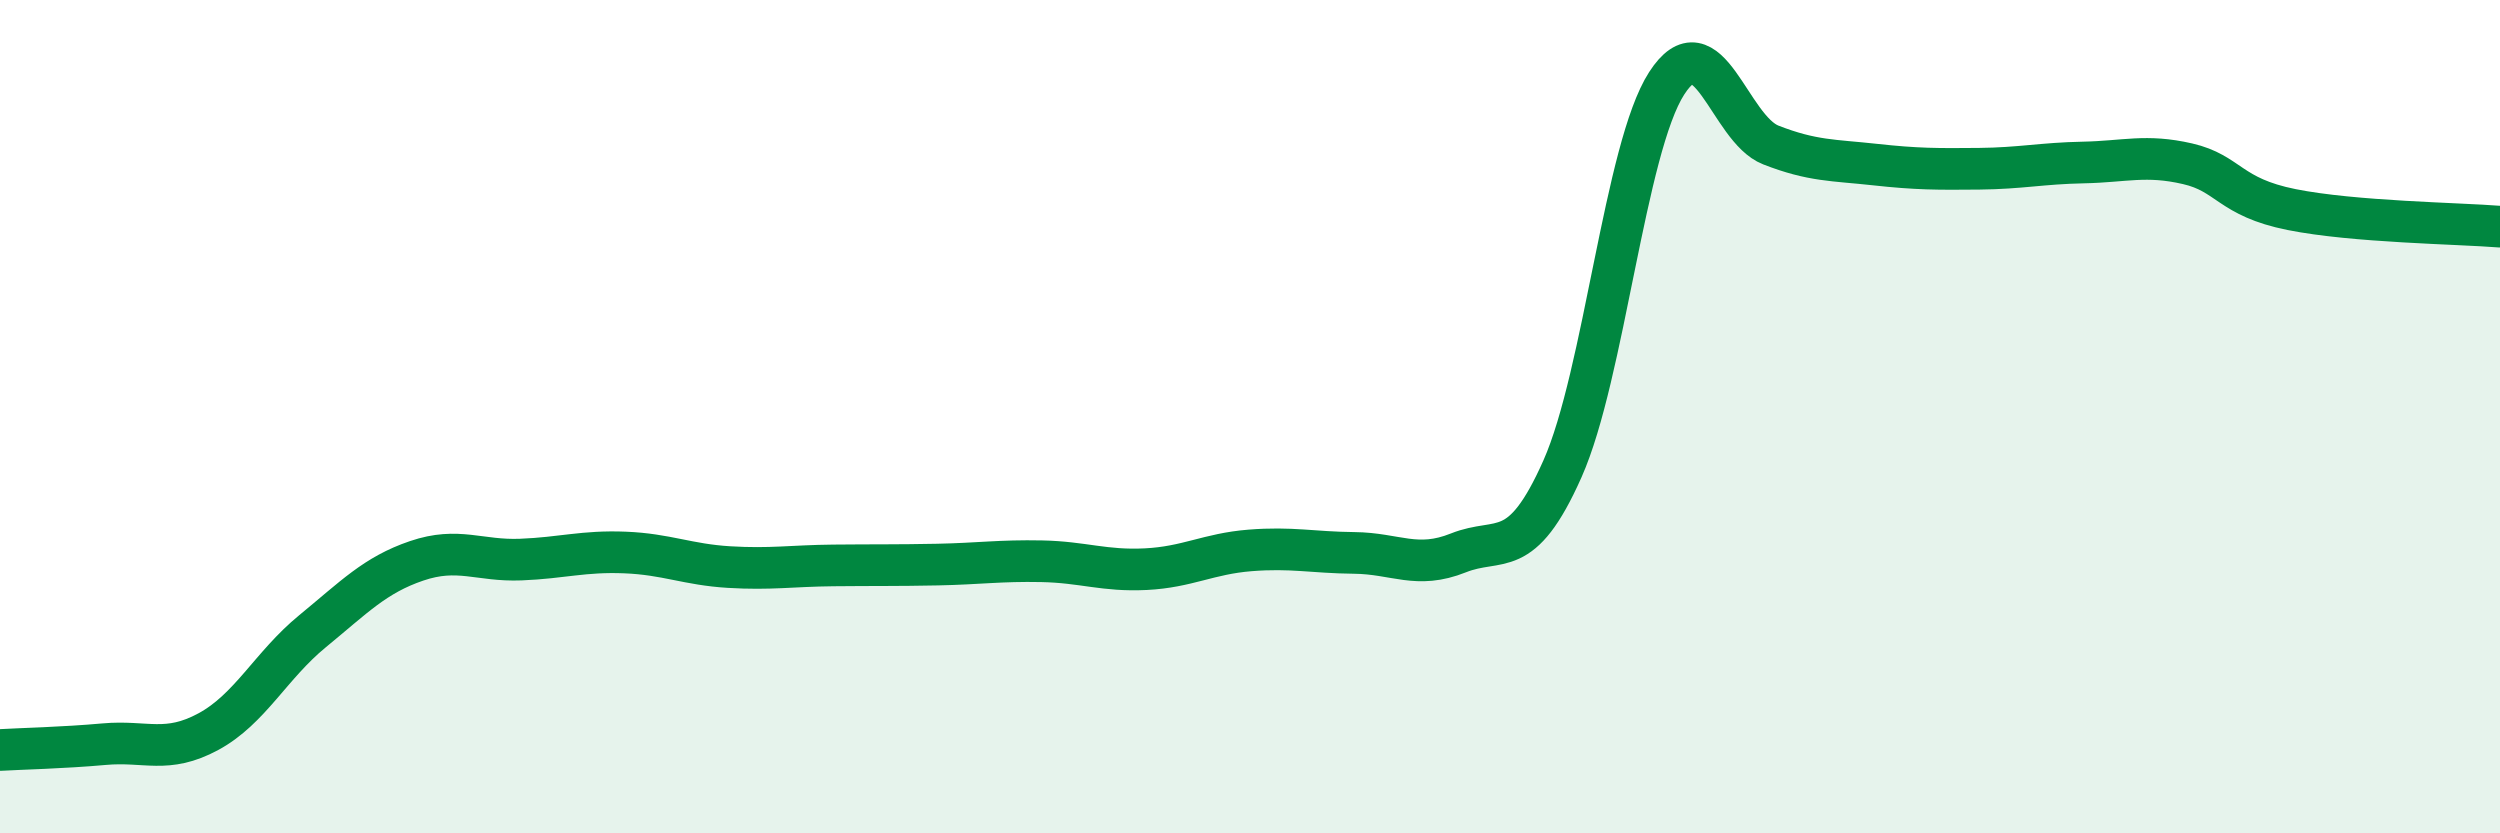 
    <svg width="60" height="20" viewBox="0 0 60 20" xmlns="http://www.w3.org/2000/svg">
      <path
        d="M 0,18 C 0.5,17.97 1.5,17.95 2.5,17.86 C 3.5,17.77 4,18.1 5,17.56 C 6,17.02 6.5,15.97 7.5,15.15 C 8.5,14.33 9,13.8 10,13.46 C 11,13.12 11.5,13.47 12.5,13.43 C 13.5,13.39 14,13.22 15,13.26 C 16,13.3 16.5,13.55 17.5,13.61 C 18.5,13.67 19,13.58 20,13.57 C 21,13.56 21.5,13.57 22.5,13.55 C 23.5,13.53 24,13.45 25,13.47 C 26,13.49 26.5,13.71 27.5,13.66 C 28.5,13.61 29,13.29 30,13.21 C 31,13.13 31.5,13.26 32.5,13.27 C 33.5,13.28 34,13.67 35,13.27 C 36,12.87 36.5,13.5 37.5,11.25 C 38.5,9 39,3.55 40,2 C 41,0.45 41.5,3.09 42.5,3.48 C 43.5,3.87 44,3.84 45,3.95 C 46,4.06 46.5,4.06 47.5,4.05 C 48.5,4.04 49,3.92 50,3.9 C 51,3.88 51.5,3.7 52.5,3.93 C 53.5,4.16 53.5,4.73 55,5.03 C 56.5,5.33 59,5.36 60,5.44L60 20L0 20Z"
        fill="#008740"
        opacity="0.1"
        stroke-linecap="round"
        stroke-linejoin="round"
      />
      <path
        d="M 0,18 C 0.5,17.97 1.5,17.95 2.5,17.86 C 3.5,17.77 4,18.1 5,17.56 C 6,17.02 6.5,15.97 7.5,15.15 C 8.5,14.33 9,13.8 10,13.46 C 11,13.12 11.5,13.47 12.5,13.43 C 13.5,13.39 14,13.22 15,13.26 C 16,13.3 16.5,13.55 17.5,13.61 C 18.5,13.67 19,13.58 20,13.57 C 21,13.56 21.5,13.57 22.5,13.55 C 23.5,13.53 24,13.45 25,13.47 C 26,13.49 26.5,13.71 27.5,13.66 C 28.5,13.61 29,13.29 30,13.21 C 31,13.13 31.5,13.26 32.5,13.27 C 33.5,13.28 34,13.67 35,13.27 C 36,12.87 36.5,13.5 37.5,11.25 C 38.5,9 39,3.55 40,2 C 41,0.45 41.5,3.09 42.5,3.48 C 43.5,3.87 44,3.84 45,3.95 C 46,4.06 46.5,4.06 47.5,4.05 C 48.5,4.04 49,3.92 50,3.9 C 51,3.88 51.5,3.7 52.5,3.93 C 53.5,4.16 53.5,4.73 55,5.03 C 56.5,5.33 59,5.36 60,5.44"
        stroke="#008740"
        stroke-width="1"
        fill="none"
        stroke-linecap="round"
        stroke-linejoin="round"
      />
    </svg>
  